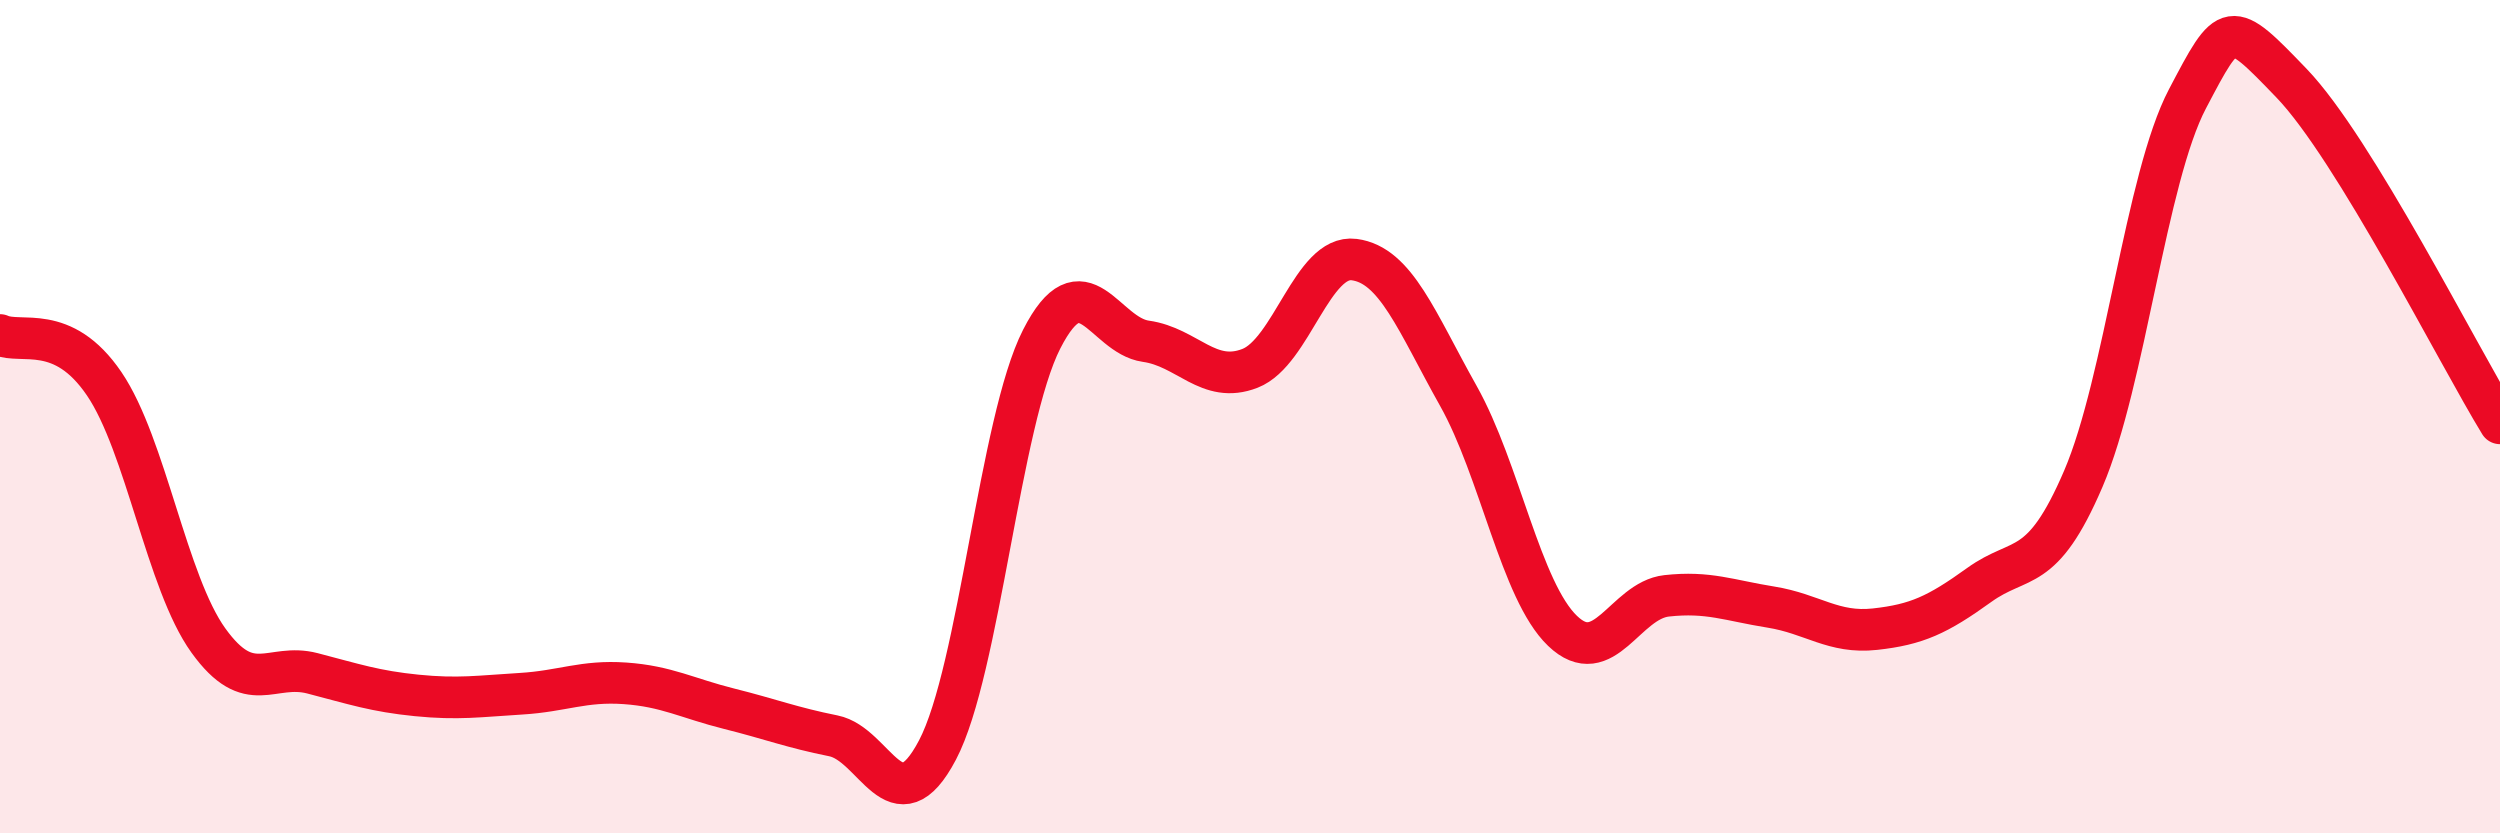 
    <svg width="60" height="20" viewBox="0 0 60 20" xmlns="http://www.w3.org/2000/svg">
      <path
        d="M 0,8.04 C 0.5,8.27 1.5,7.74 2.5,9.21 C 3.5,10.68 4,13.98 5,15.37 C 6,16.76 6.5,15.9 7.5,16.16 C 8.5,16.42 9,16.59 10,16.69 C 11,16.79 11.5,16.71 12.5,16.65 C 13.5,16.59 14,16.33 15,16.4 C 16,16.47 16.5,16.76 17.5,17.01 C 18.5,17.26 19,17.46 20,17.66 C 21,17.86 21.5,19.9 22.5,18 C 23.5,16.1 24,10.1 25,8.14 C 26,6.18 26.5,8.05 27.5,8.19 C 28.5,8.33 29,9.23 30,8.84 C 31,8.45 31.5,6.1 32.5,6.23 C 33.5,6.36 34,7.72 35,9.5 C 36,11.28 36.5,14.18 37.5,15.14 C 38.5,16.1 39,14.41 40,14.3 C 41,14.19 41.5,14.41 42.5,14.57 C 43.5,14.73 44,15.21 45,15.1 C 46,14.99 46.5,14.76 47.5,14.04 C 48.5,13.32 49,13.82 50,11.49 C 51,9.16 51.5,4.27 52.5,2.37 C 53.5,0.47 53.5,0.44 55,2 C 56.5,3.56 59,8.53 60,10.16L60 20L0 20Z"
        fill="#EB0A25"
        opacity="0.1"
        stroke-linecap="round"
        stroke-linejoin="round"
      />
      <path
        d="M 0,8.04 C 0.5,8.27 1.5,7.74 2.5,9.21 C 3.5,10.68 4,13.98 5,15.37 C 6,16.76 6.5,15.9 7.5,16.16 C 8.5,16.42 9,16.59 10,16.69 C 11,16.79 11.5,16.71 12.5,16.65 C 13.5,16.59 14,16.33 15,16.4 C 16,16.47 16.5,16.76 17.5,17.01 C 18.5,17.26 19,17.46 20,17.66 C 21,17.86 21.5,19.9 22.5,18 C 23.5,16.1 24,10.1 25,8.14 C 26,6.18 26.5,8.05 27.5,8.19 C 28.5,8.33 29,9.23 30,8.84 C 31,8.45 31.5,6.1 32.5,6.23 C 33.5,6.36 34,7.72 35,9.5 C 36,11.28 36.5,14.18 37.5,15.14 C 38.5,16.1 39,14.41 40,14.3 C 41,14.19 41.5,14.41 42.5,14.57 C 43.5,14.73 44,15.21 45,15.1 C 46,14.99 46.5,14.76 47.5,14.04 C 48.5,13.32 49,13.82 50,11.49 C 51,9.16 51.5,4.27 52.5,2.37 C 53.5,0.47 53.5,0.44 55,2 C 56.5,3.56 59,8.53 60,10.16"
        stroke="#EB0A25"
        stroke-width="1"
        fill="none"
        stroke-linecap="round"
        stroke-linejoin="round"
      />
    </svg>
  